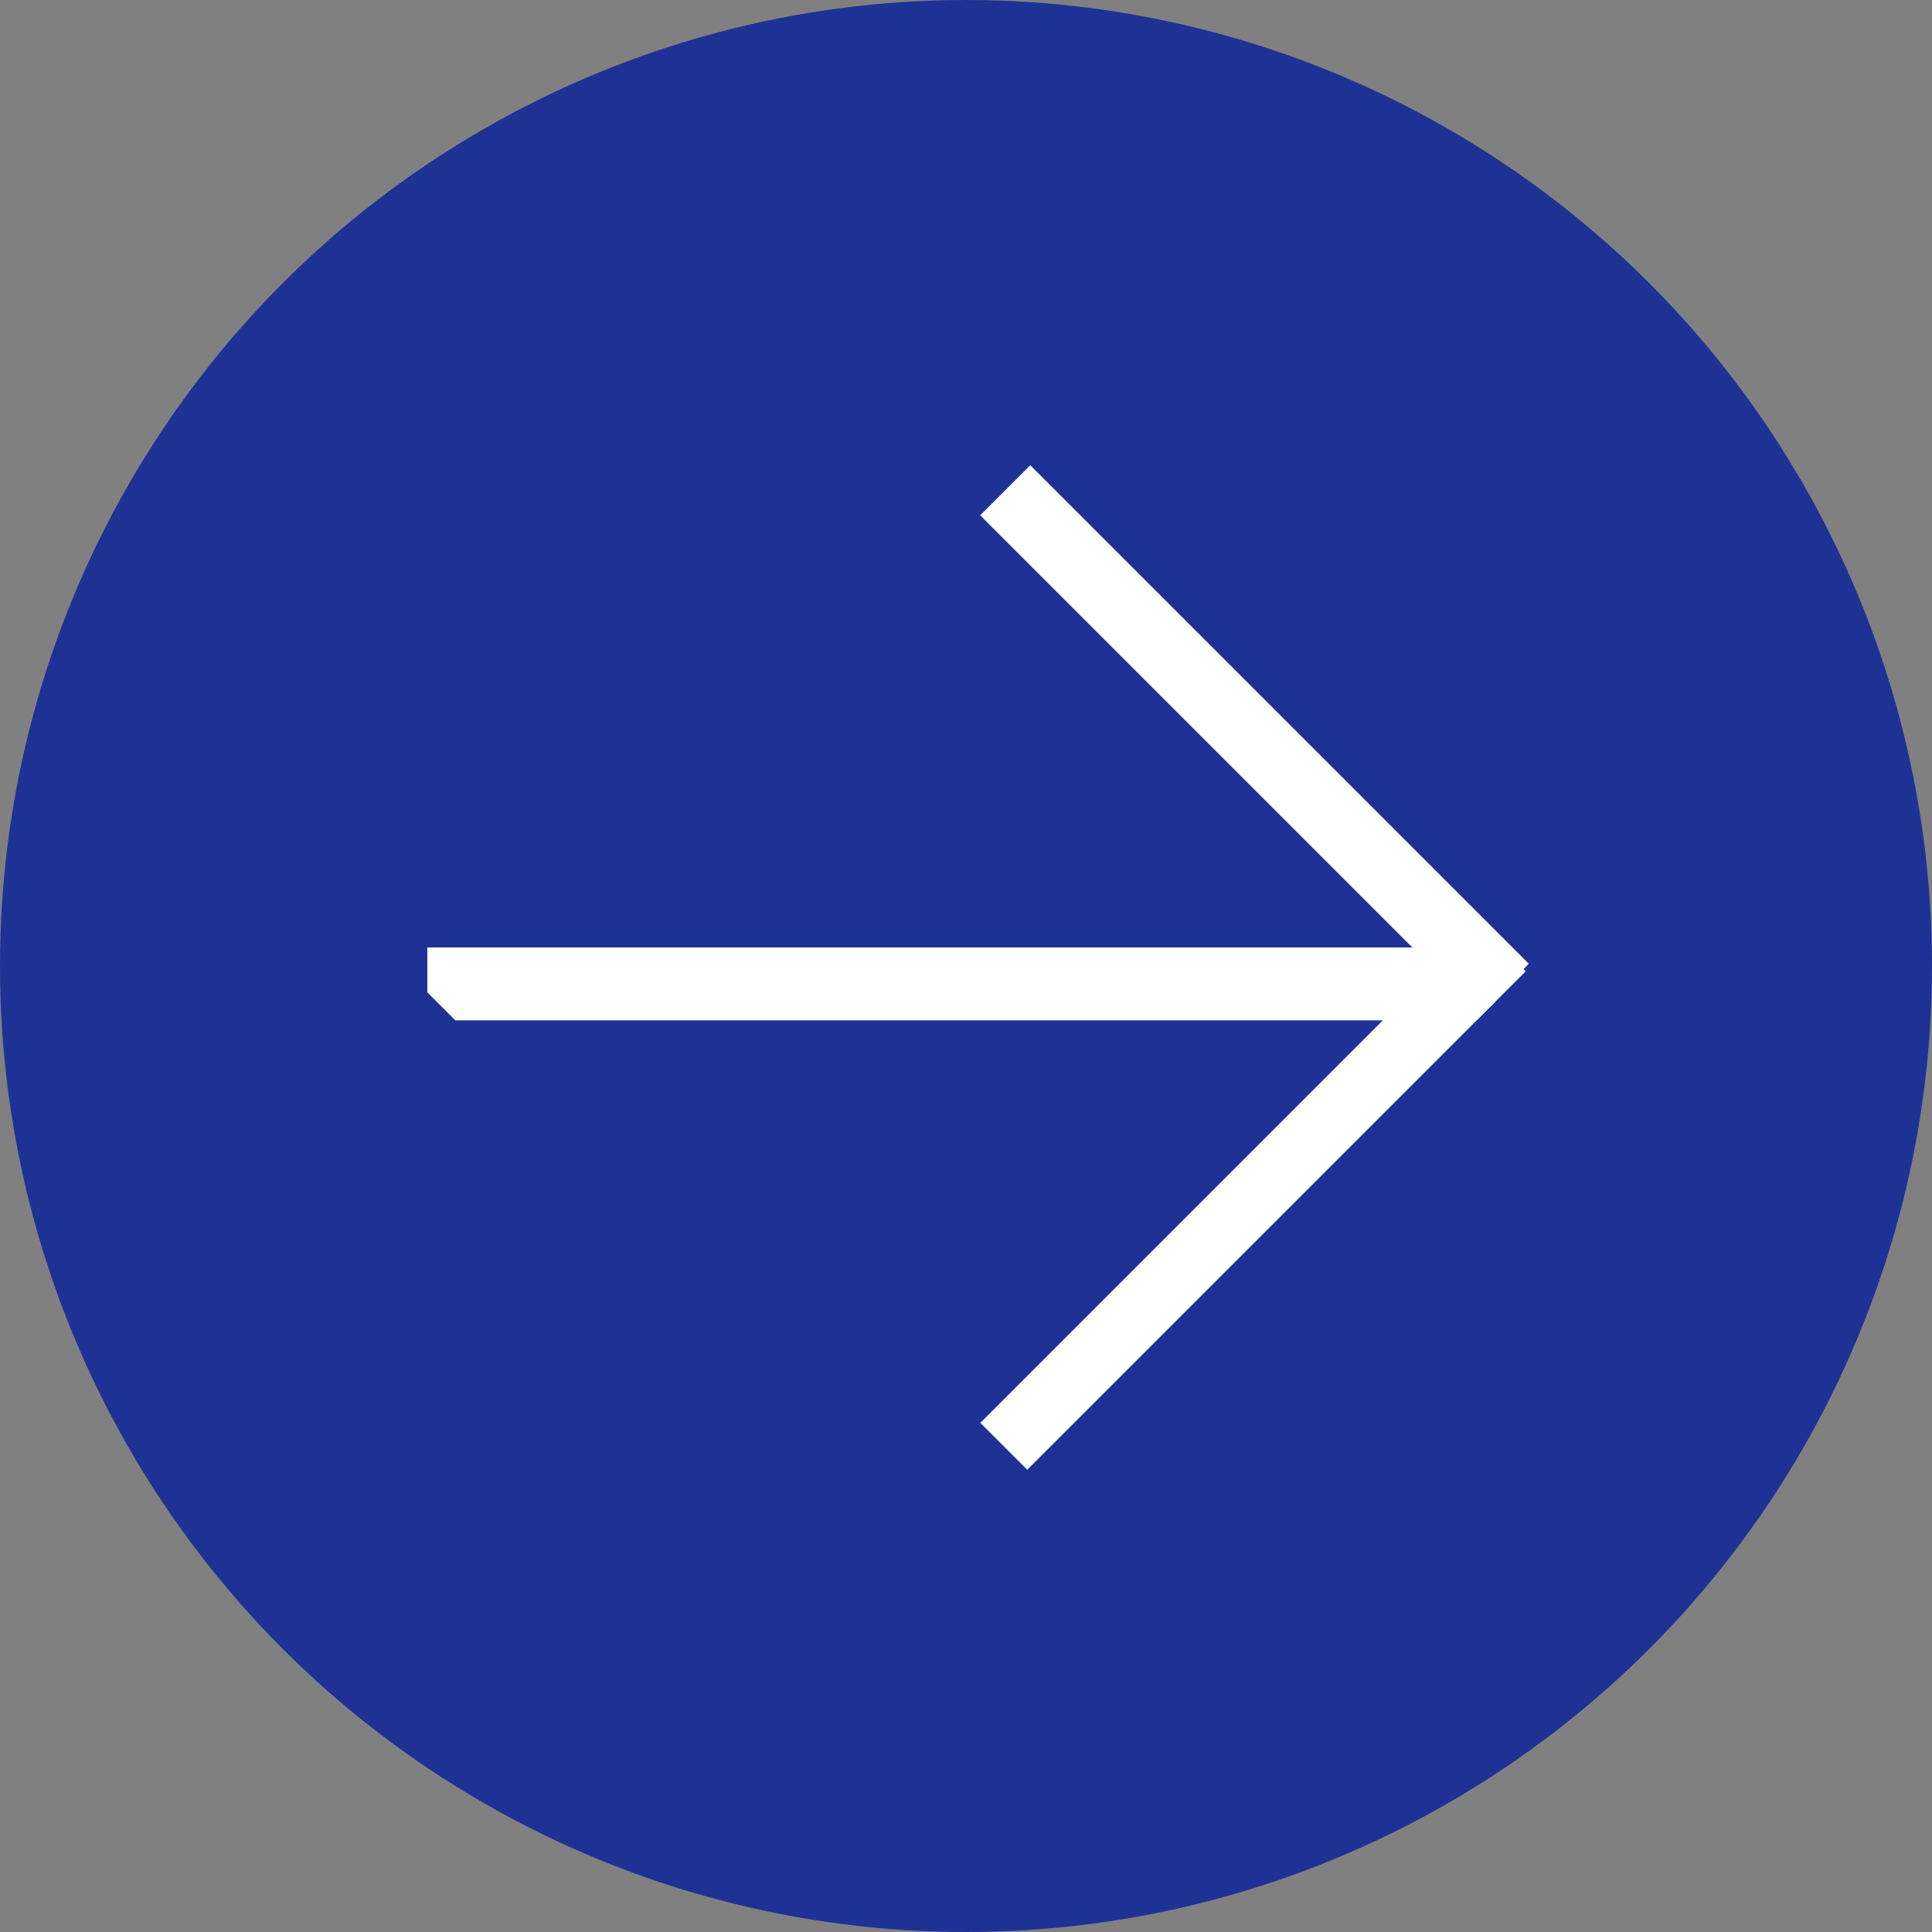 <svg width="53" height="53" viewBox="0 0 53 53" fill="none" xmlns="http://www.w3.org/2000/svg">
<rect x="0" y="0" width="53" height="53" fill="#808080" stroke="none"/>
<circle cx="26.5" cy="26.5" r="26.5" fill="#1E3296"/>
<g clip-path="url(#clip0_42_2)">
<path d="M41.273 27.105L27.597 13.429" stroke="white" stroke-width="2" stroke-miterlimit="10"/>
<path d="M41.276 26.064L27.601 39.74" stroke="white" stroke-width="2" stroke-miterlimit="10"/>
<path d="M41.044 26.991L11.723 26.991" stroke="white" stroke-width="2" stroke-miterlimit="10"/>
</g>
<defs>
<clipPath id="clip0_42_2">
<rect width="21.92" height="21.92" fill="white" transform="translate(42 26.5) rotate(135)"/>
</clipPath>
</defs>
</svg>
